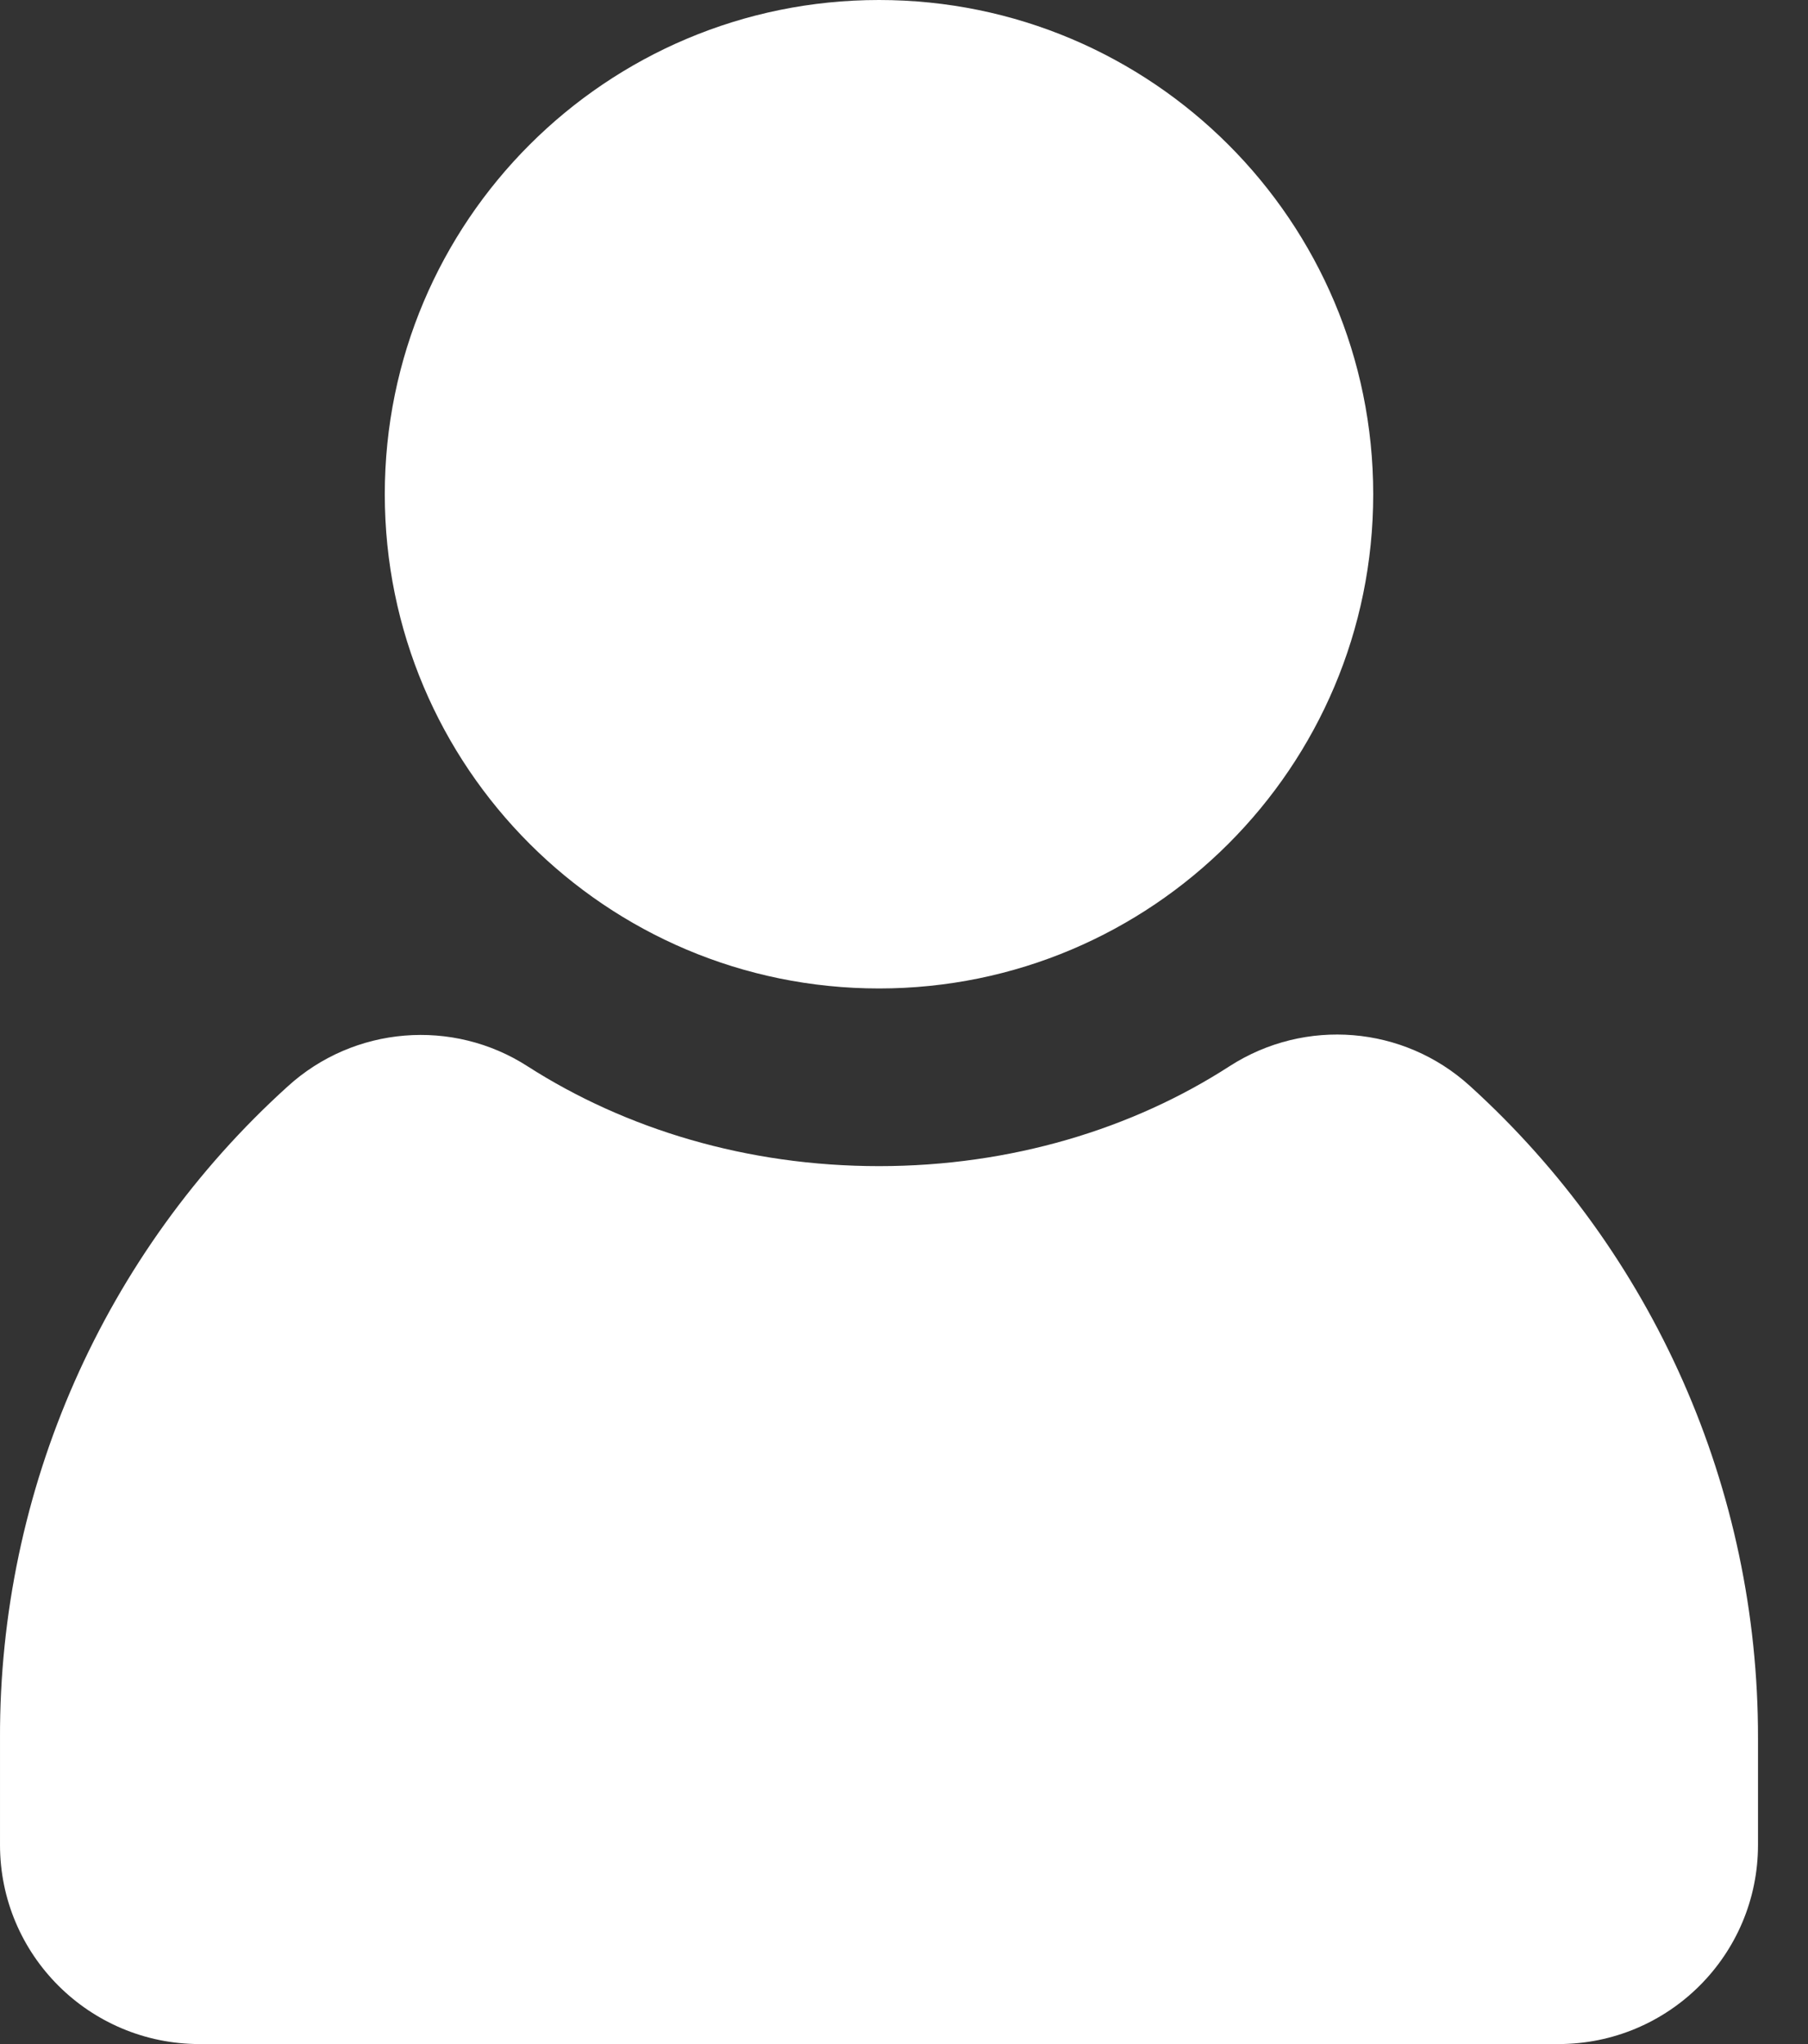 <?xml version="1.0" encoding="UTF-8"?>
<svg xmlns="http://www.w3.org/2000/svg" width="23" height="26" viewBox="0 0 23 26" fill="none">
  <rect x="0" y="0" width="23" height="26" fill="#333333" stroke="none"/>
  <path d="M11.182 14.833C12.858 14.833 14.407 14.361 15.646 13.559C16.605 12.944 17.855 13.046 18.698 13.812C21.039 15.935 22.369 18.947 22.364 22.11V23.466C22.364 24.868 21.227 26 19.825 26H2.539C1.138 26 5.77239e-05 24.868 5.77239e-05 23.466V22.11C-0.01 18.952 1.32 15.935 3.661 13.818C4.504 13.051 5.759 12.949 6.713 13.564C7.957 14.361 9.501 14.833 11.182 14.833Z" fill="white"></path>
  <path d="M11.182 12.573C14.654 12.573 17.469 9.759 17.469 6.287C17.469 2.815 14.654 0 11.182 0C7.71 0 4.895 2.815 4.895 6.287C4.895 9.759 7.71 12.573 11.182 12.573Z" fill="white"></path>
</svg>
